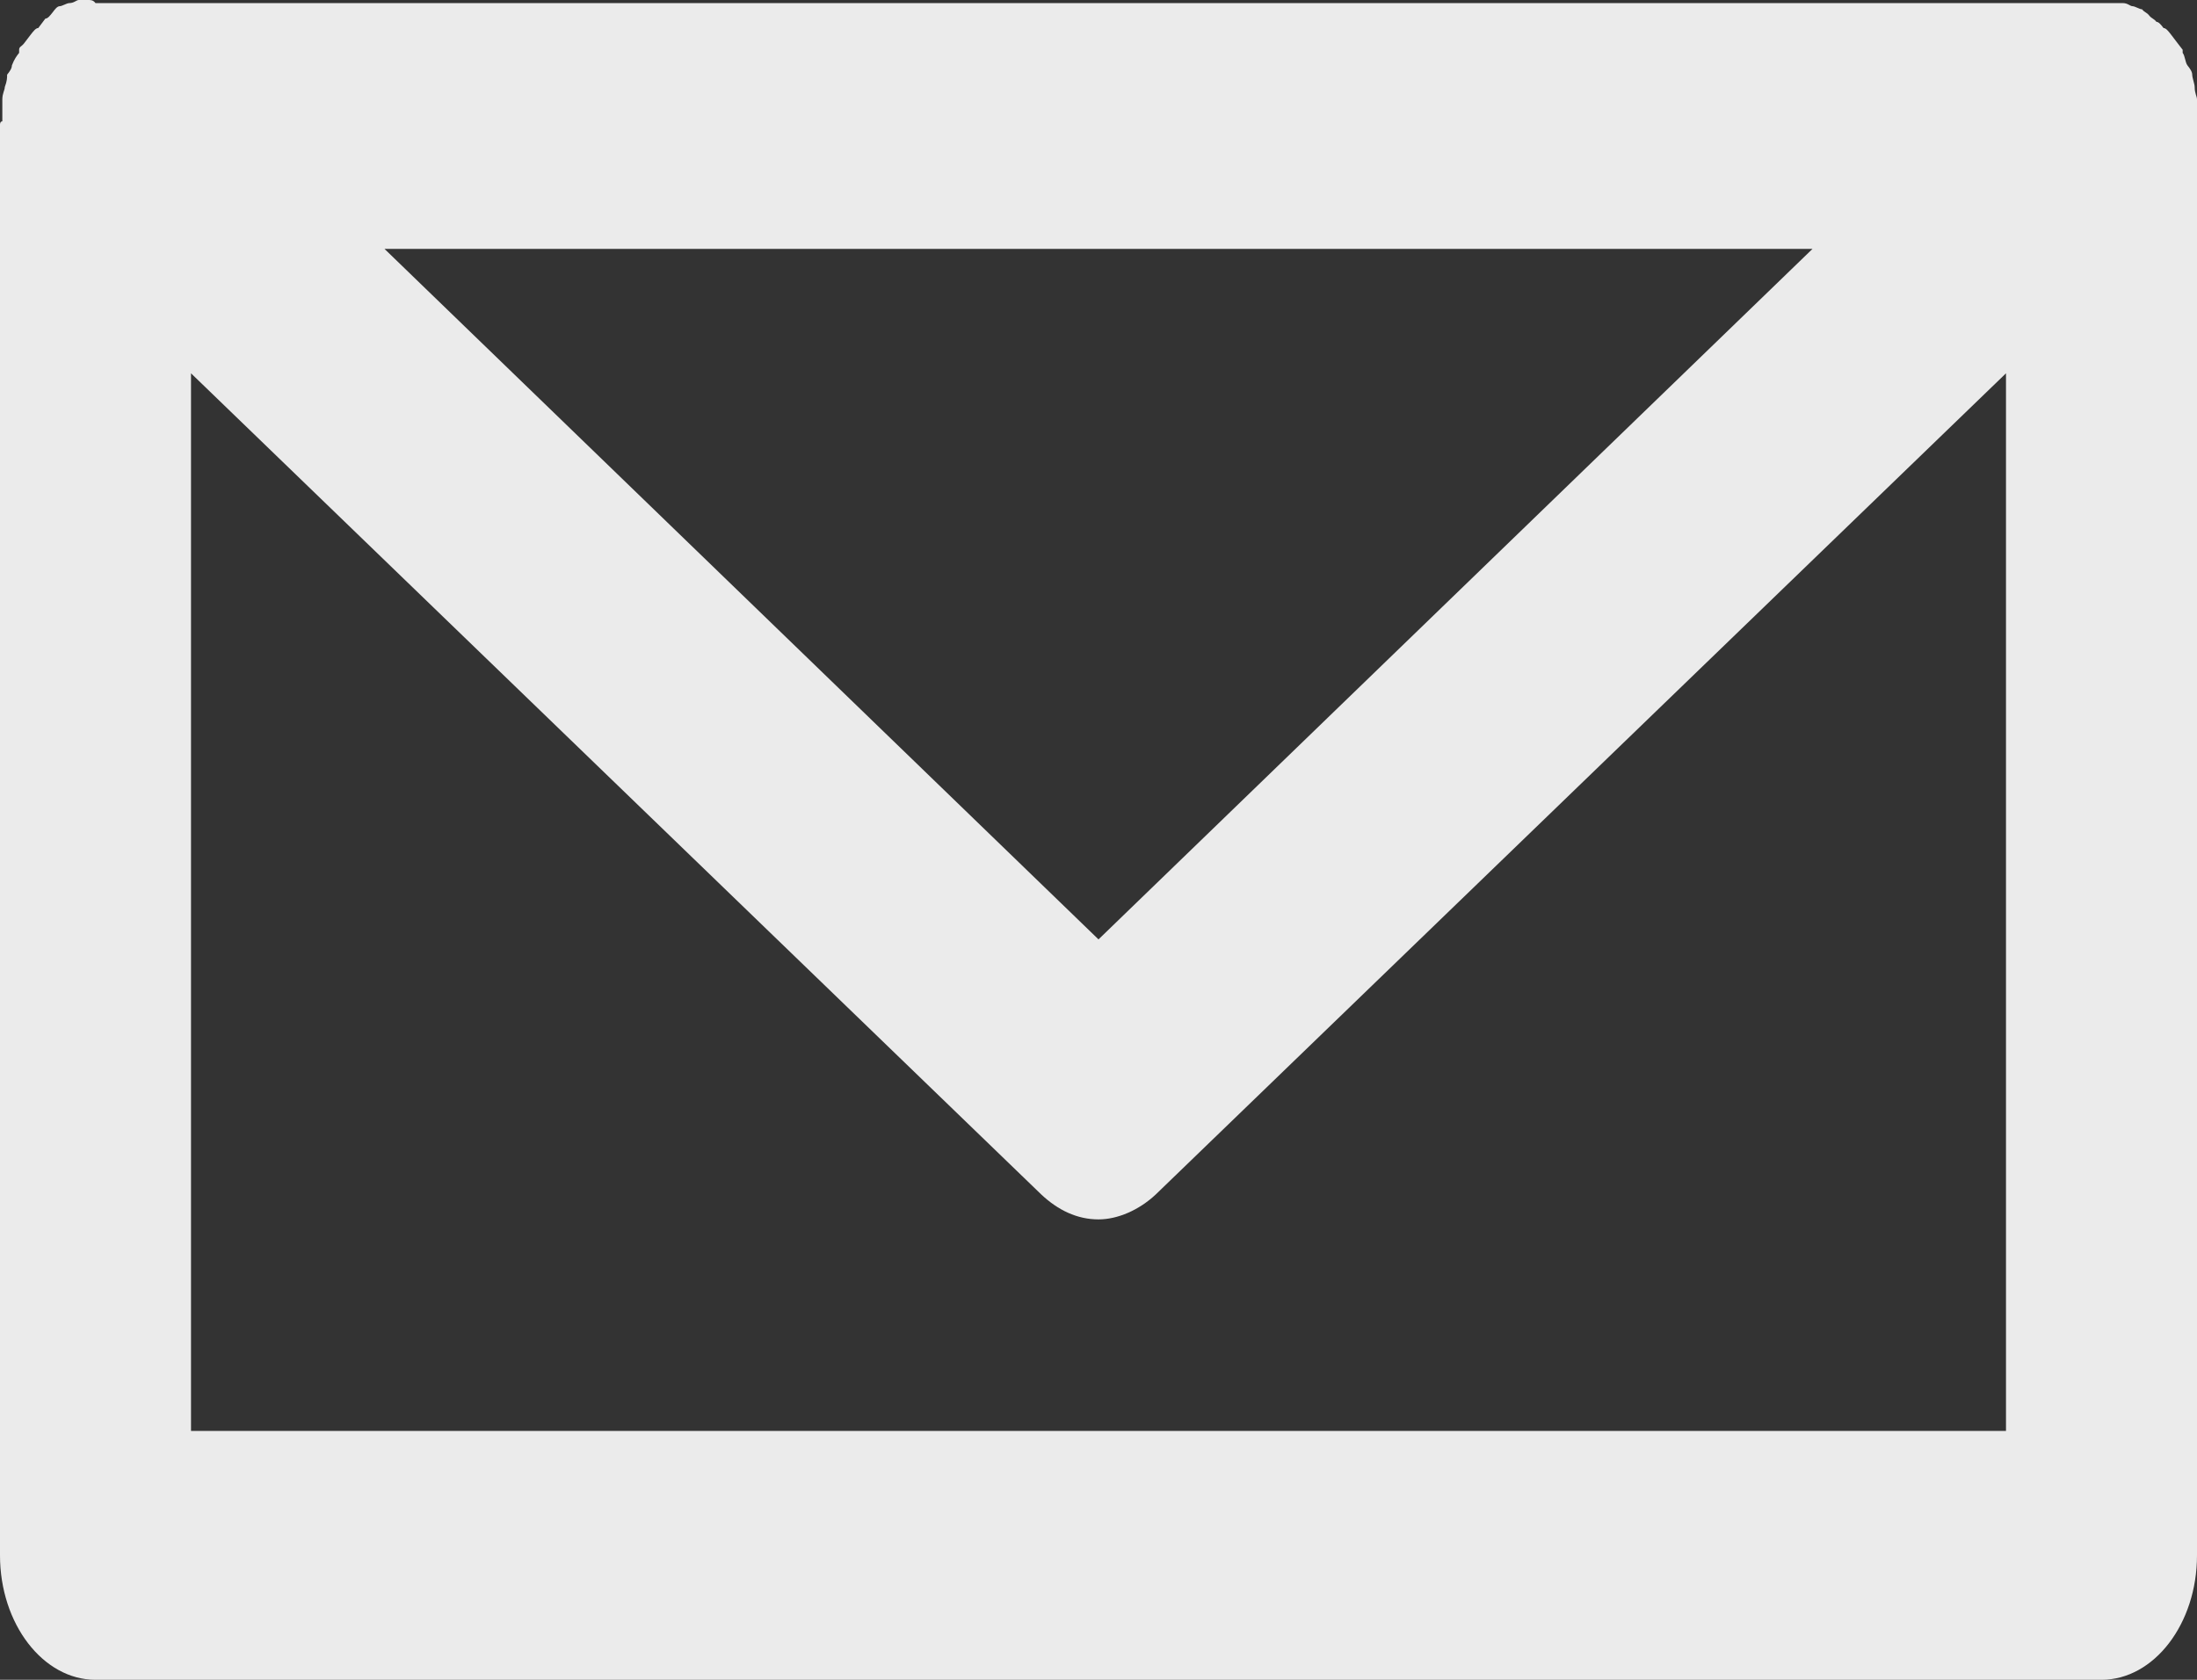 <svg width="17" height="13" viewBox="0 0 17 13" fill="none" xmlns="http://www.w3.org/2000/svg">
<rect x="0" y="0" width="17" height="13" fill="#333333" stroke="none"/>
<g clip-path="url(#clip0_743_183)">
<path d="M17 0.939C17 0.915 17 0.867 17 0.843C17 0.819 17 0.794 17 0.77C17 0.746 16.982 0.722 16.982 0.674C16.982 0.65 16.963 0.602 16.963 0.578C16.963 0.554 16.945 0.53 16.926 0.506C16.908 0.481 16.908 0.433 16.889 0.409V0.385C16.871 0.361 16.871 0.361 16.852 0.337C16.834 0.313 16.815 0.289 16.797 0.265C16.778 0.241 16.76 0.217 16.741 0.217C16.723 0.193 16.704 0.169 16.686 0.169C16.667 0.144 16.649 0.144 16.63 0.12C16.612 0.096 16.593 0.096 16.575 0.072C16.556 0.072 16.52 0.048 16.501 0.048C16.483 0.048 16.464 0.024 16.427 0.024C16.409 0.024 16.372 0.024 16.353 0.024C16.335 0.024 16.316 0.024 16.298 0.024H0.739C0.721 0 0.702 0 0.684 0C0.665 0 0.628 0 0.61 0C0.591 0 0.573 0.024 0.536 0.024C0.517 0.024 0.48 0.048 0.462 0.048C0.443 0.048 0.425 0.072 0.407 0.096C0.388 0.12 0.37 0.144 0.351 0.144C0.333 0.169 0.314 0.193 0.296 0.217C0.277 0.217 0.259 0.241 0.24 0.265C0.222 0.289 0.203 0.313 0.185 0.337C0.166 0.361 0.148 0.361 0.148 0.385V0.409C0.129 0.433 0.111 0.457 0.092 0.506C0.092 0.53 0.074 0.554 0.055 0.578C0.055 0.602 0.055 0.626 0.037 0.674C0.037 0.698 0.018 0.722 0.018 0.77C0.018 0.794 0.018 0.819 0.018 0.843C0.018 0.867 0.018 0.915 0.018 0.939C0 0.939 0 0.963 0 0.963V12.037C0 12.567 0.333 13 0.739 13H16.261C16.667 13 17 12.567 17 12.037V0.939ZM14.025 1.926L8.5 7.27L2.975 1.926H14.025ZM1.478 11.074V2.889L8.057 9.244C8.186 9.365 8.334 9.437 8.5 9.437C8.648 9.437 8.814 9.365 8.943 9.244L15.522 2.889V11.074H1.478Z" fill="#EBEBEB"/>
</g>
<defs>
<clipPath id="clip0_743_183">
<rect width="17" height="13" fill="white"/>
</clipPath>
</defs>
</svg>
